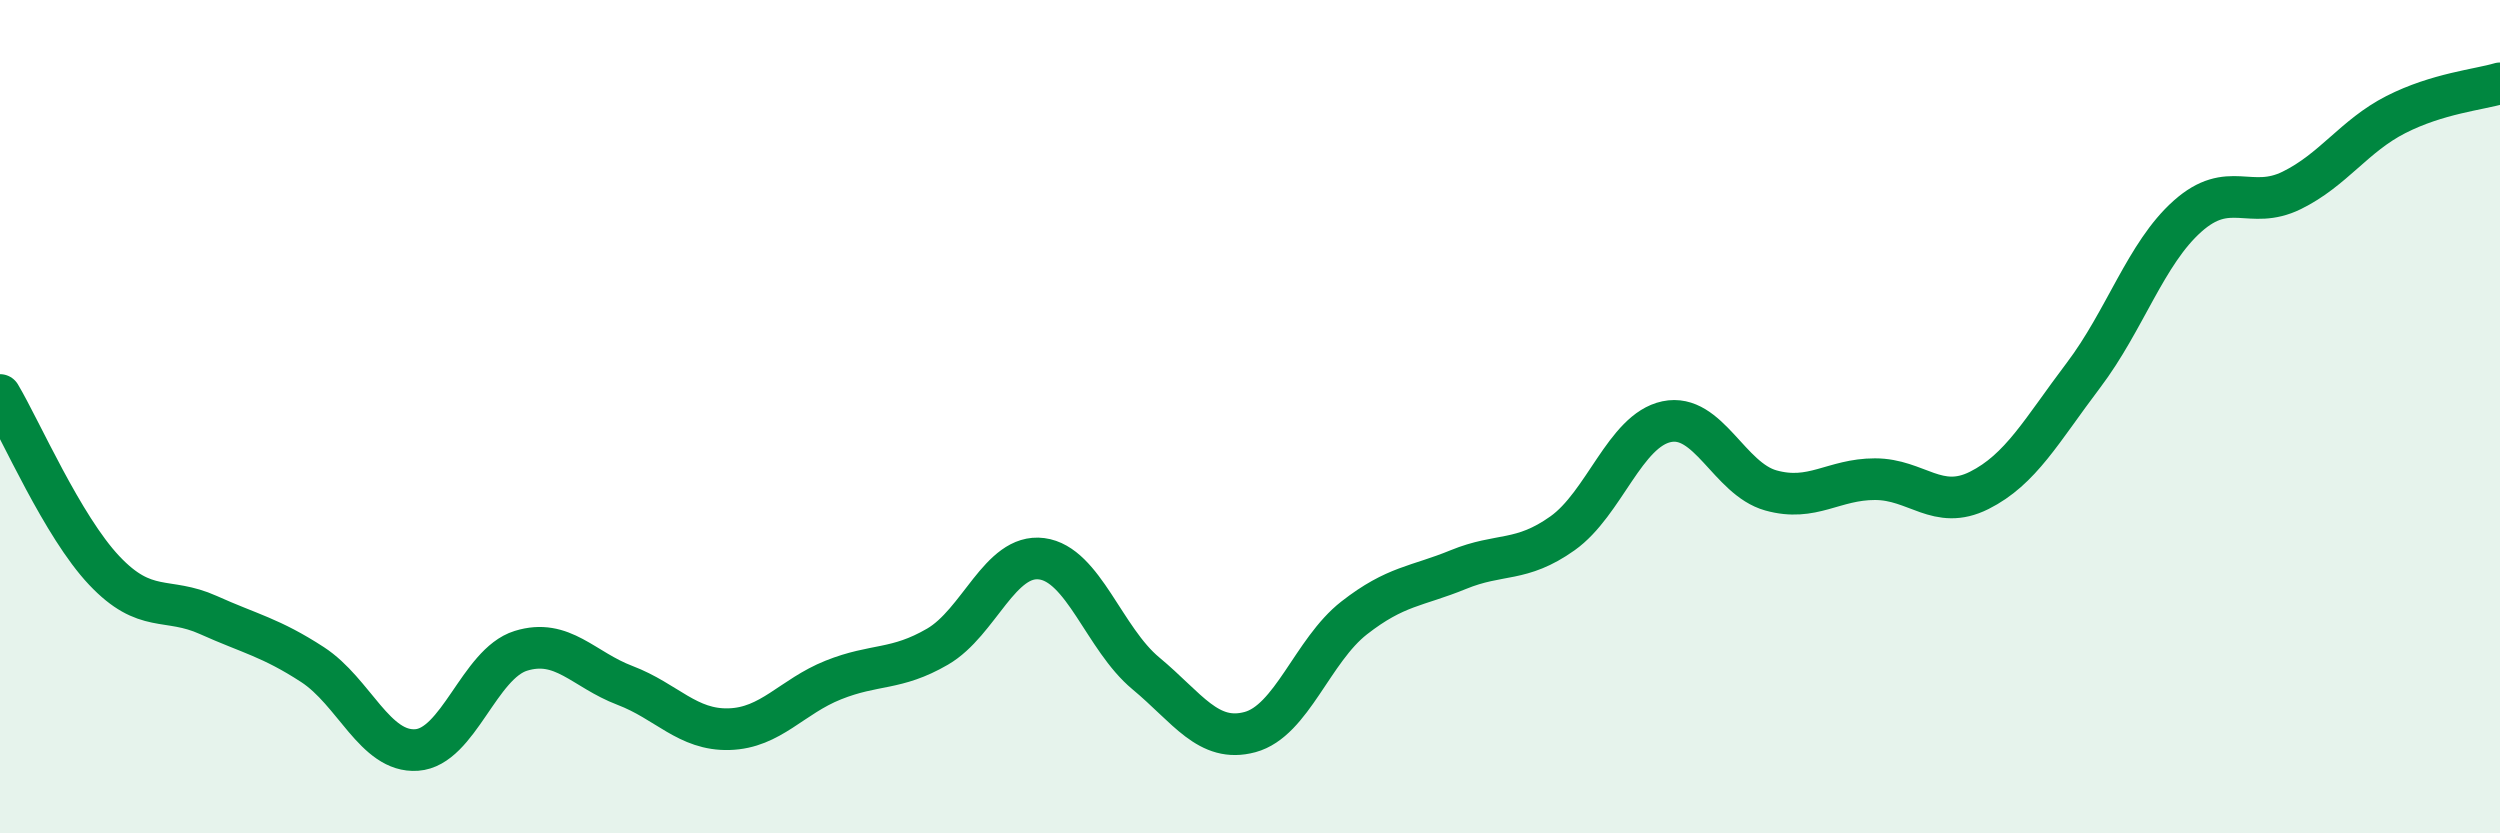 
    <svg width="60" height="20" viewBox="0 0 60 20" xmlns="http://www.w3.org/2000/svg">
      <path
        d="M 0,9.48 C 0.5,10.32 1.5,12.63 2.5,13.69 C 3.5,14.75 4,14.31 5,14.76 C 6,15.21 6.5,15.3 7.5,15.95 C 8.5,16.6 9,18.07 10,18 C 11,17.93 11.5,15.93 12.5,15.62 C 13.5,15.31 14,16.07 15,16.45 C 16,16.83 16.5,17.53 17.5,17.5 C 18.5,17.47 19,16.72 20,16.32 C 21,15.92 21.5,16.1 22.5,15.52 C 23.5,14.94 24,13.28 25,13.41 C 26,13.54 26.5,15.33 27.5,16.16 C 28.5,16.99 29,17.84 30,17.57 C 31,17.3 31.5,15.61 32.5,14.83 C 33.5,14.05 34,14.08 35,13.67 C 36,13.26 36.5,13.51 37.5,12.8 C 38.5,12.09 39,10.33 40,10.12 C 41,9.91 41.5,11.49 42.5,11.77 C 43.5,12.05 44,11.5 45,11.5 C 46,11.5 46.5,12.27 47.5,11.77 C 48.5,11.27 49,10.33 50,9.01 C 51,7.69 51.5,6.08 52.5,5.19 C 53.5,4.3 54,5.06 55,4.57 C 56,4.08 56.5,3.26 57.5,2.75 C 58.5,2.24 59.5,2.15 60,2L60 20L0 20Z"
        fill="#008740"
        opacity="0.1"
        stroke-linecap="round"
        stroke-linejoin="round"
      />
      <path
        d="M 0,9.48 C 0.5,10.32 1.5,12.63 2.5,13.69 C 3.5,14.75 4,14.31 5,14.76 C 6,15.21 6.5,15.3 7.5,15.95 C 8.5,16.6 9,18.07 10,18 C 11,17.93 11.5,15.93 12.5,15.62 C 13.5,15.31 14,16.07 15,16.45 C 16,16.83 16.5,17.53 17.5,17.5 C 18.5,17.47 19,16.72 20,16.32 C 21,15.92 21.5,16.1 22.5,15.52 C 23.5,14.94 24,13.28 25,13.41 C 26,13.54 26.5,15.33 27.5,16.16 C 28.5,16.99 29,17.84 30,17.57 C 31,17.3 31.5,15.61 32.5,14.83 C 33.5,14.05 34,14.08 35,13.67 C 36,13.26 36.5,13.51 37.5,12.8 C 38.5,12.09 39,10.33 40,10.12 C 41,9.91 41.5,11.49 42.5,11.77 C 43.5,12.05 44,11.5 45,11.5 C 46,11.5 46.5,12.27 47.5,11.77 C 48.5,11.27 49,10.33 50,9.01 C 51,7.69 51.5,6.08 52.5,5.19 C 53.5,4.3 54,5.06 55,4.57 C 56,4.08 56.5,3.26 57.5,2.75 C 58.5,2.24 59.5,2.15 60,2"
        stroke="#008740"
        stroke-width="1"
        fill="none"
        stroke-linecap="round"
        stroke-linejoin="round"
      />
    </svg>
  